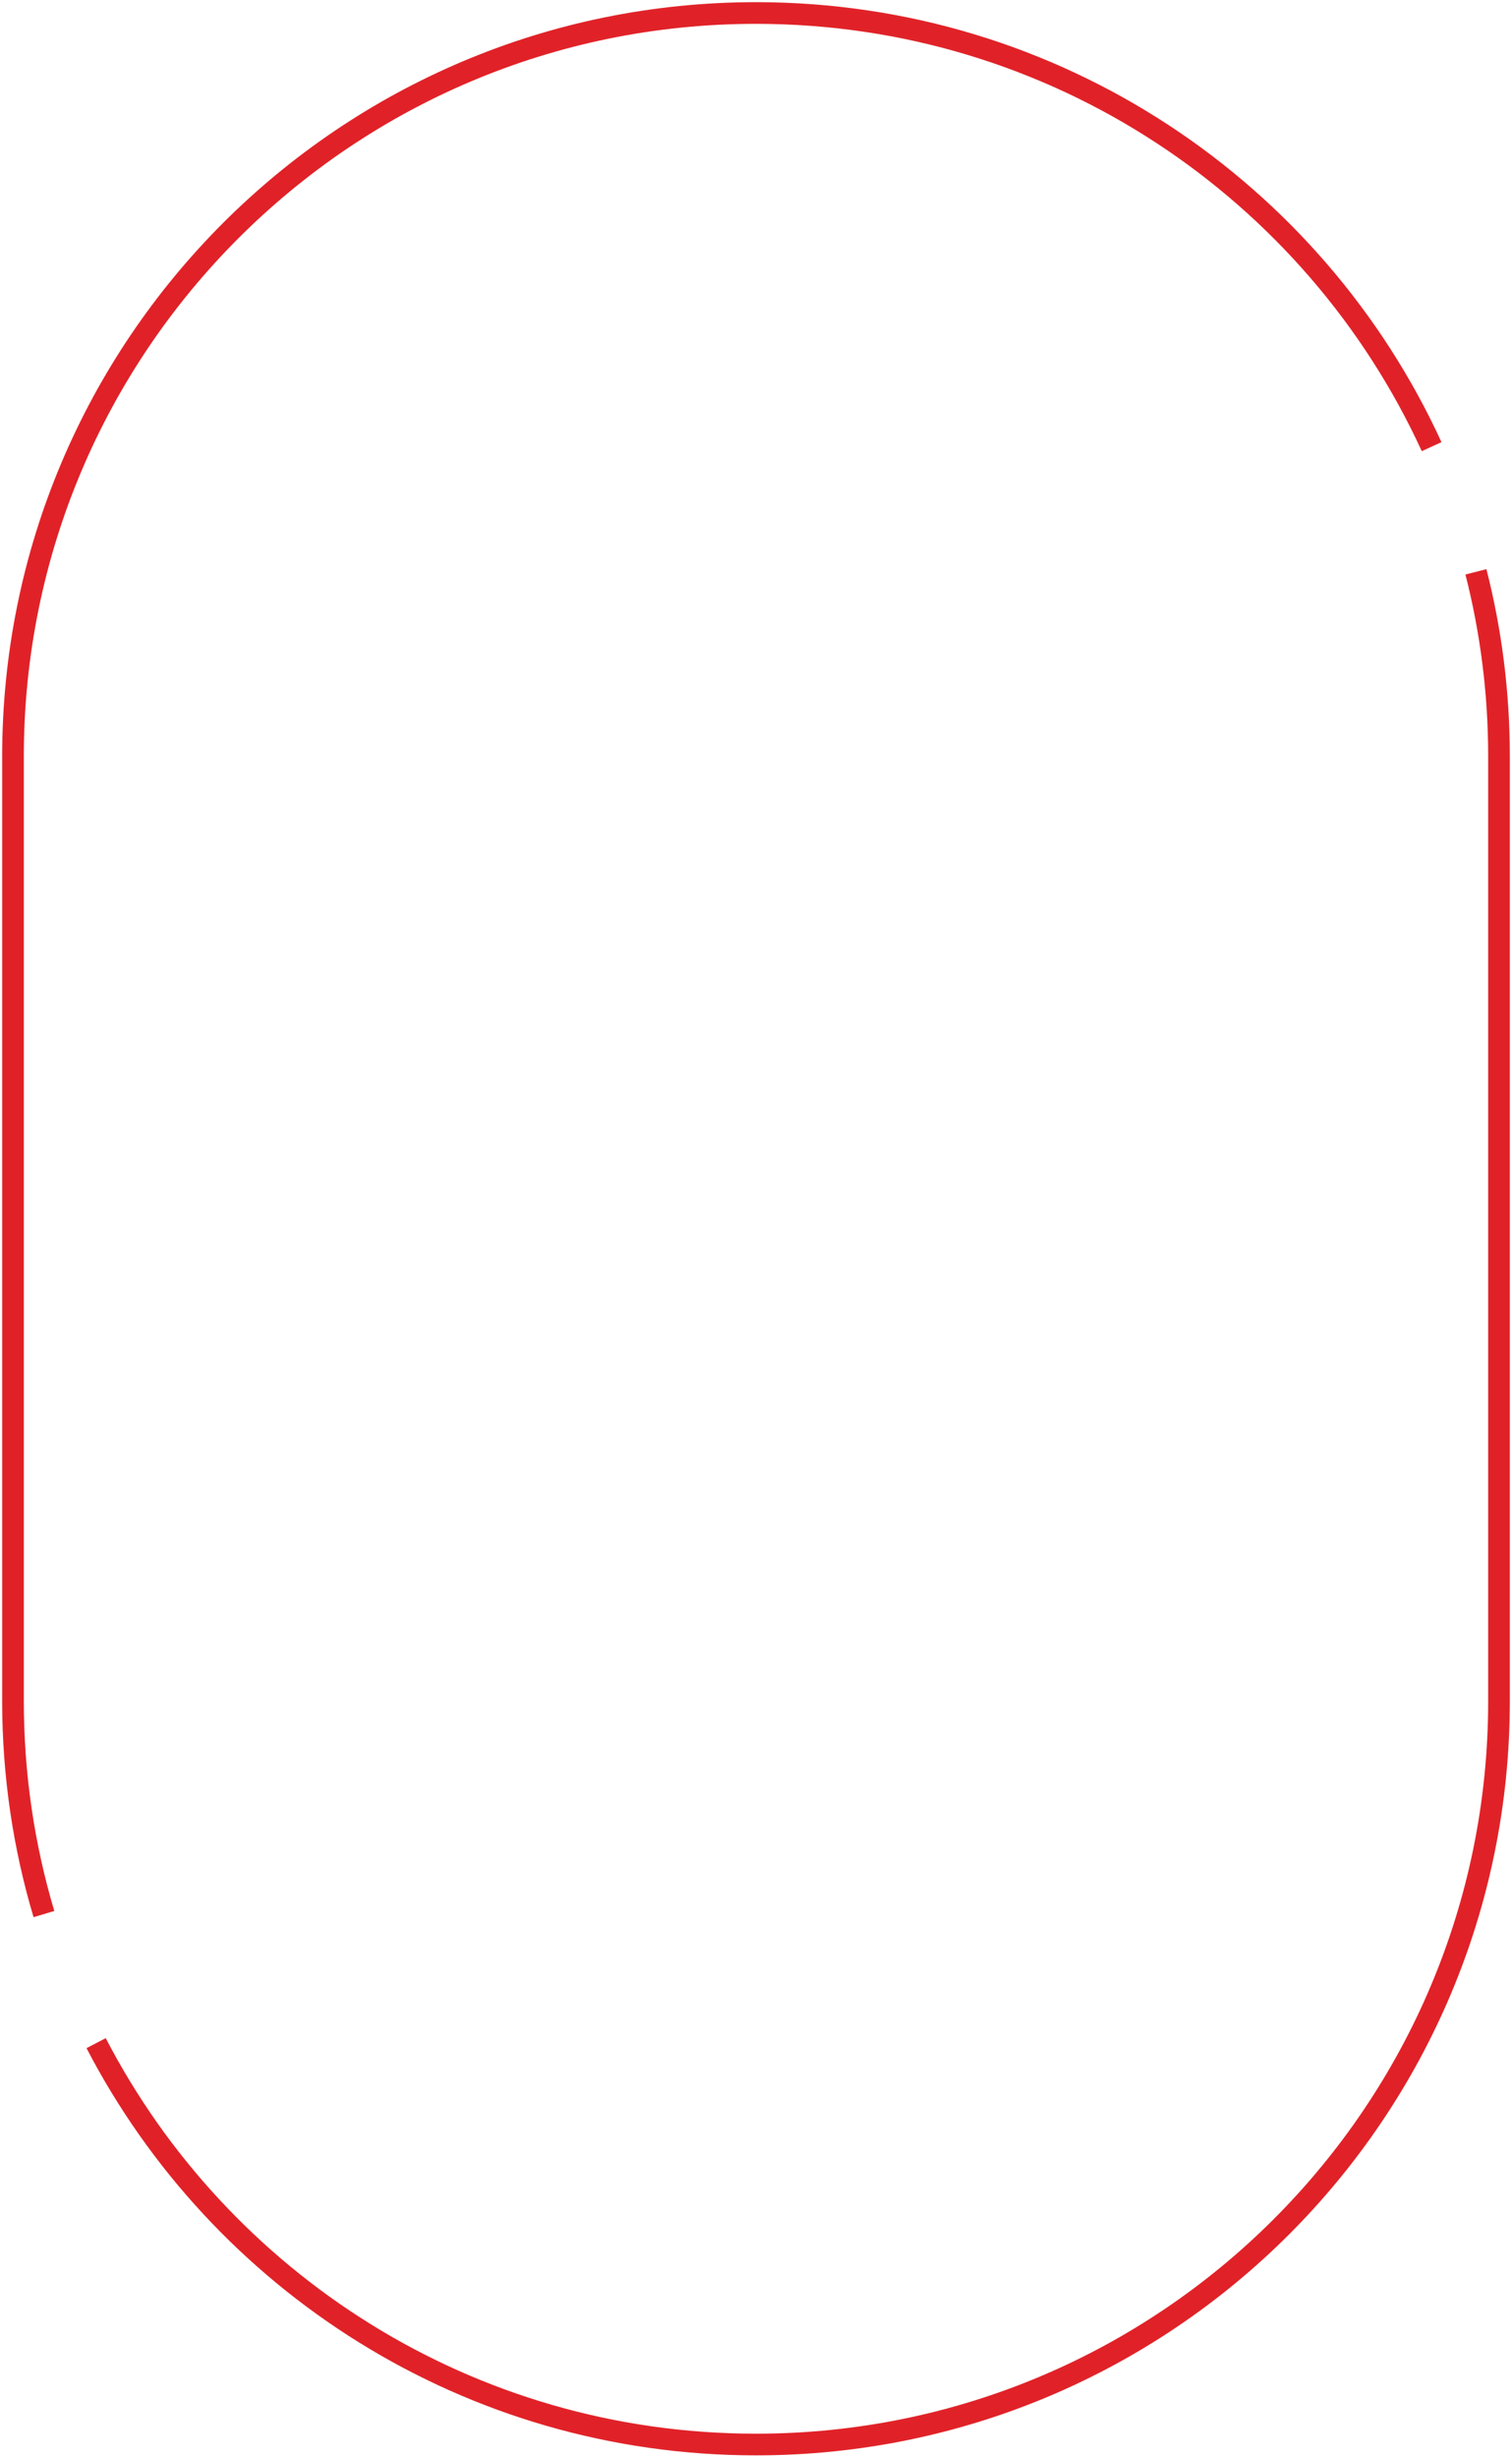 <svg width="349" height="567" viewBox="0 0 349 567" fill="none" xmlns="http://www.w3.org/2000/svg">
<path d="M10.14 441.576C5.495 426.012 3 409.521 3 392.448V174.5C3 79.783 79.783 3 174.5 3C243.714 3 303.352 44.002 330.449 103.042M22.188 471.35C50.745 526.364 108.233 563.948 174.5 563.948C269.217 563.948 346 487.165 346 392.448V174.5C346 159.802 344.151 145.537 340.673 131.923" stroke="#E02228" stroke-width="5"/>
</svg>
